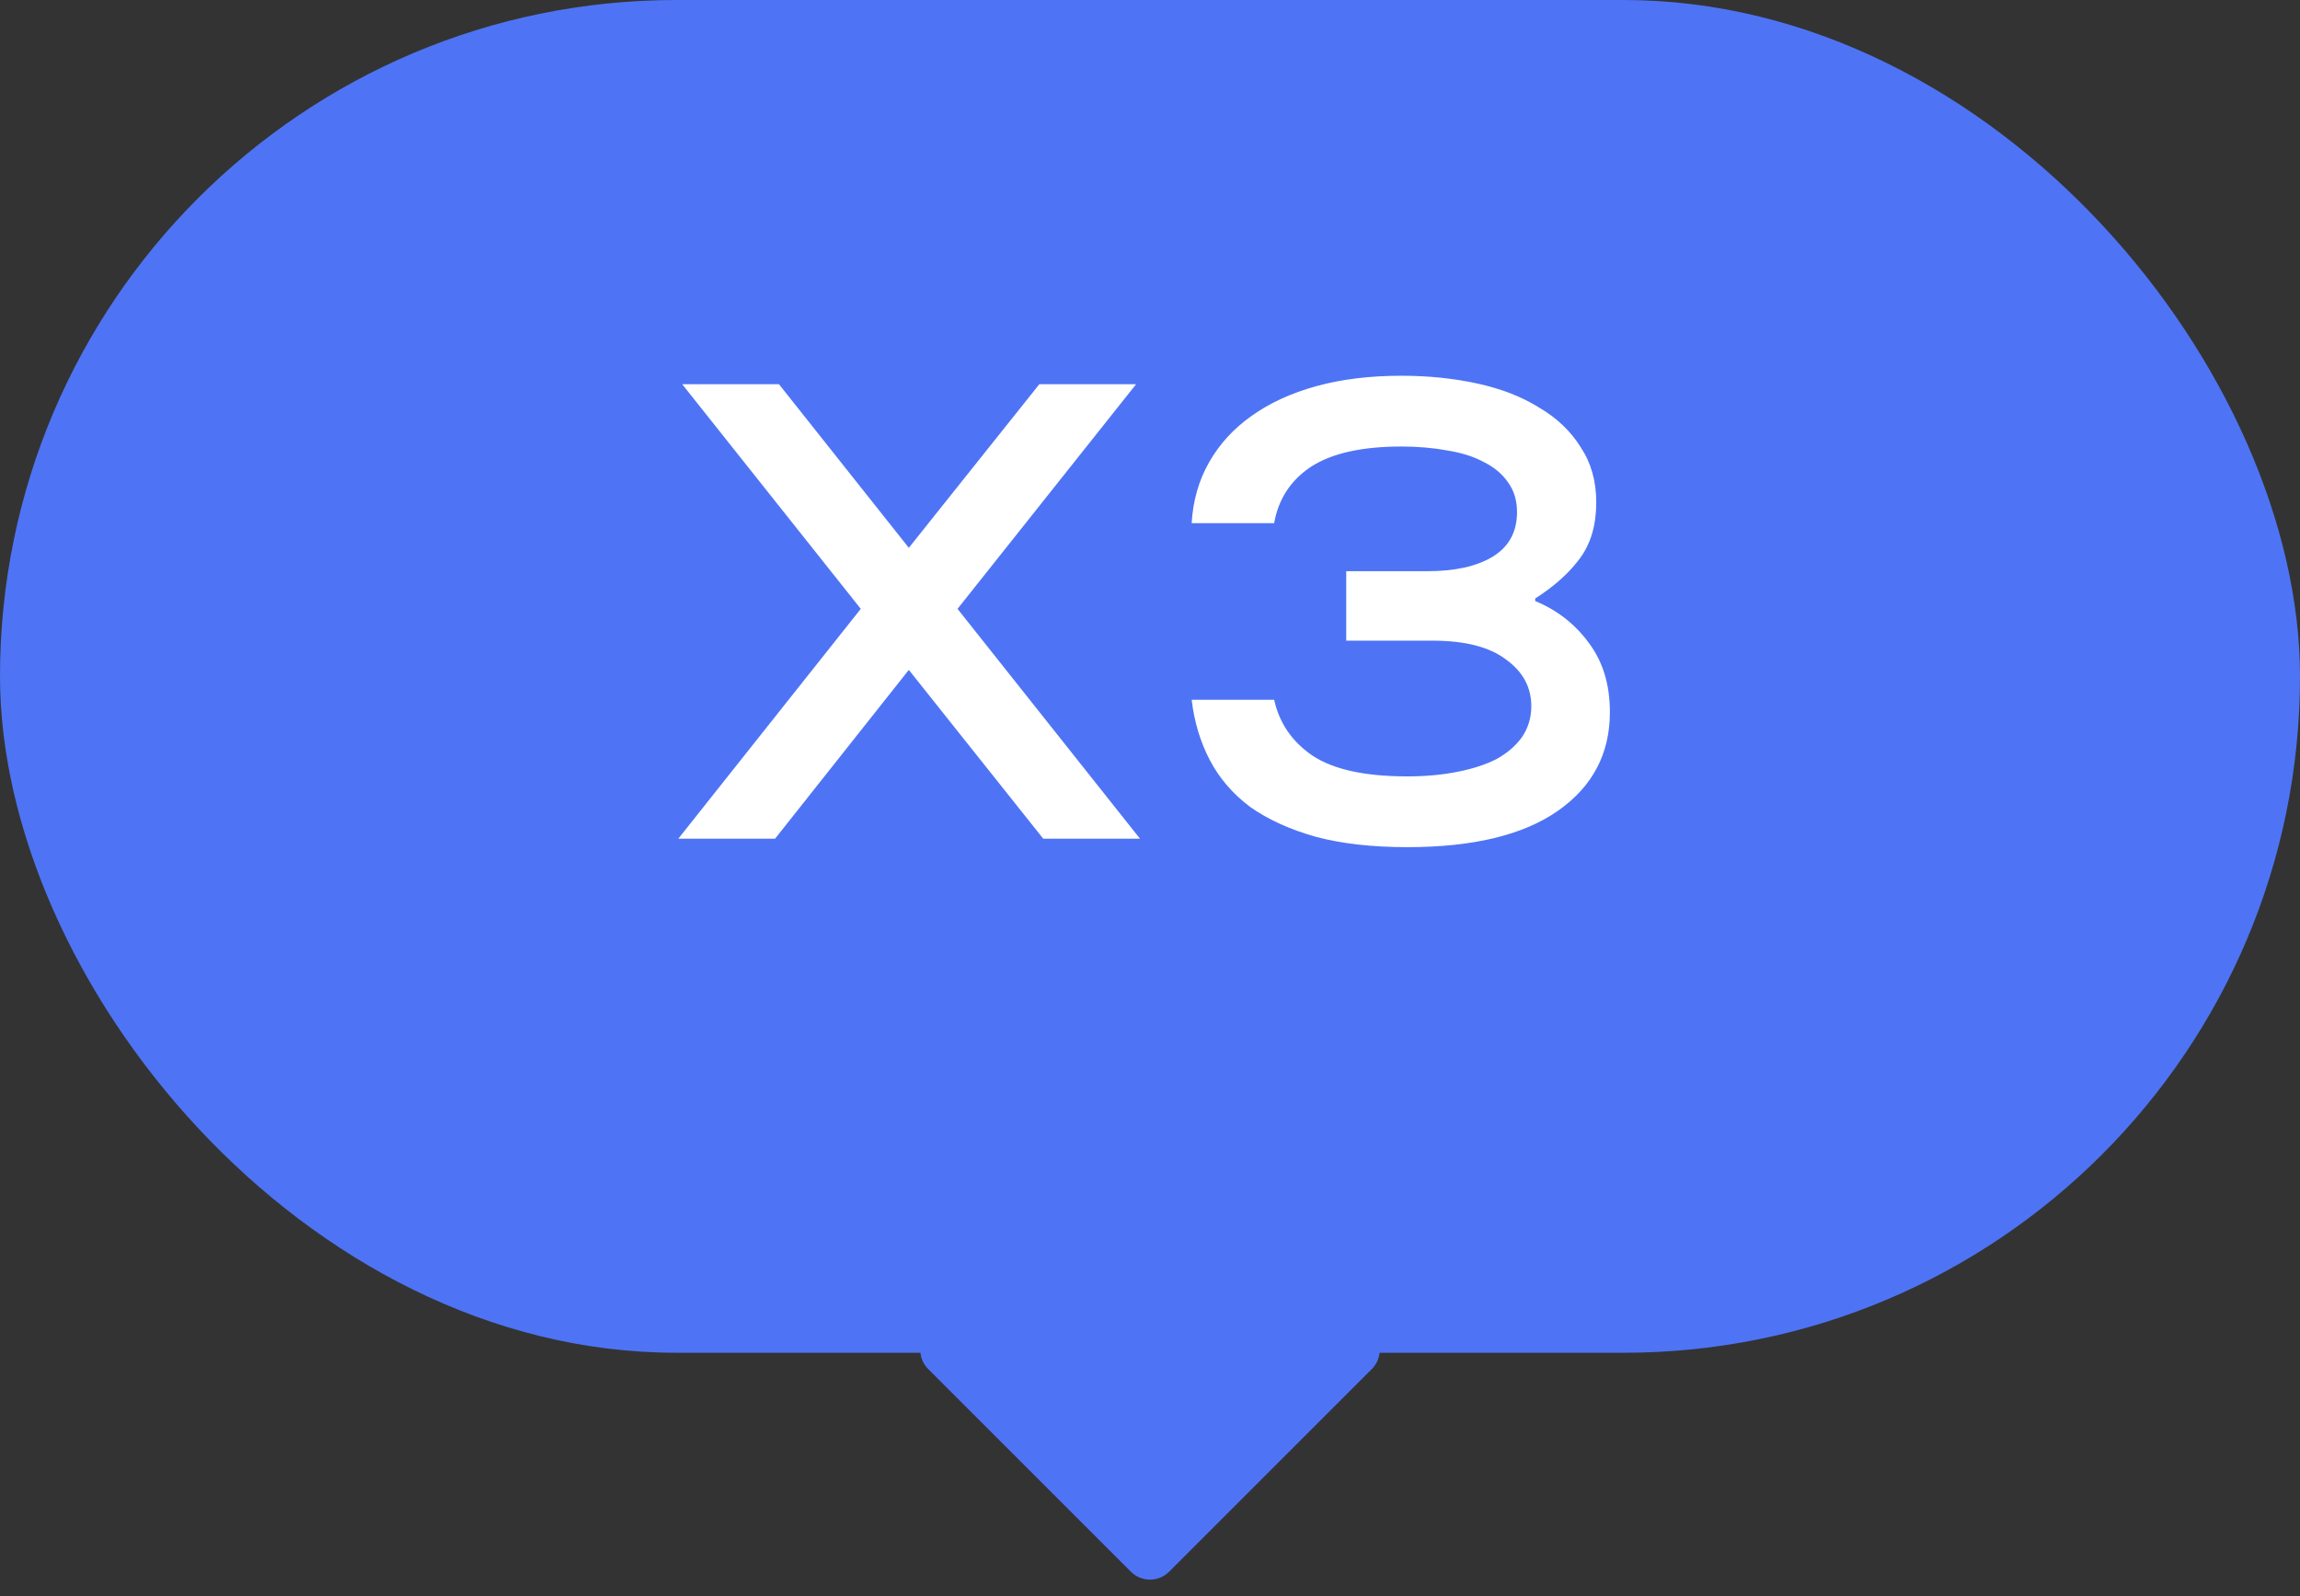 <?xml version="1.0" encoding="UTF-8"?> <svg xmlns="http://www.w3.org/2000/svg" width="85" height="59" viewBox="0 0 85 59" fill="none"><rect x="0" y="0" width="85" height="59" fill="#333333" stroke="none"/> <rect width="85" height="50" rx="25" fill="#4E74F5"></rect> <path d="M31.811 22.504L25.211 14.2H28.787L33.587 20.248L38.411 14.2H41.987L35.387 22.504L42.131 31H38.555L33.587 24.76L28.643 31H25.067L31.811 22.504ZM52.008 31.312C50.712 31.312 49.584 31.184 48.624 30.928C47.664 30.656 46.856 30.288 46.2 29.824C45.56 29.344 45.064 28.768 44.712 28.096C44.36 27.424 44.136 26.68 44.04 25.864H47.088C47.28 26.728 47.752 27.416 48.504 27.928C49.272 28.44 50.44 28.696 52.008 28.696C52.68 28.696 53.296 28.64 53.856 28.528C54.432 28.416 54.92 28.256 55.32 28.048C55.72 27.824 56.032 27.552 56.256 27.232C56.48 26.896 56.592 26.52 56.592 26.104C56.592 25.4 56.28 24.824 55.656 24.376C55.048 23.912 54.144 23.68 52.944 23.68H49.752V21.112H52.752C53.76 21.112 54.56 20.936 55.152 20.584C55.76 20.216 56.064 19.664 56.064 18.928C56.064 18.496 55.952 18.128 55.728 17.824C55.52 17.52 55.224 17.272 54.84 17.08C54.456 16.872 54 16.728 53.472 16.648C52.96 16.552 52.4 16.504 51.792 16.504C50.336 16.504 49.224 16.752 48.456 17.248C47.704 17.744 47.248 18.44 47.088 19.336H44.04C44.088 18.504 44.304 17.752 44.688 17.08C45.072 16.408 45.592 15.84 46.248 15.376C46.92 14.896 47.72 14.528 48.648 14.272C49.576 14.016 50.624 13.888 51.792 13.888C52.784 13.888 53.72 13.984 54.6 14.176C55.48 14.368 56.24 14.664 56.88 15.064C57.536 15.448 58.048 15.936 58.416 16.528C58.8 17.104 58.992 17.784 58.992 18.568C58.992 19.4 58.792 20.088 58.392 20.632C57.992 21.176 57.44 21.672 56.736 22.12V22.216C57.552 22.552 58.216 23.072 58.728 23.776C59.24 24.464 59.496 25.312 59.496 26.32C59.496 27.856 58.856 29.072 57.576 29.968C56.296 30.864 54.44 31.312 52.008 31.312Z" fill="white"></path> <path d="M49.985 48.9C50.876 48.9 51.322 49.977 50.692 50.607L43.207 58.092C42.817 58.482 42.183 58.482 41.793 58.092L34.308 50.607C33.678 49.977 34.124 48.9 35.015 48.9H49.985Z" fill="#4E74F5"></path> </svg> 